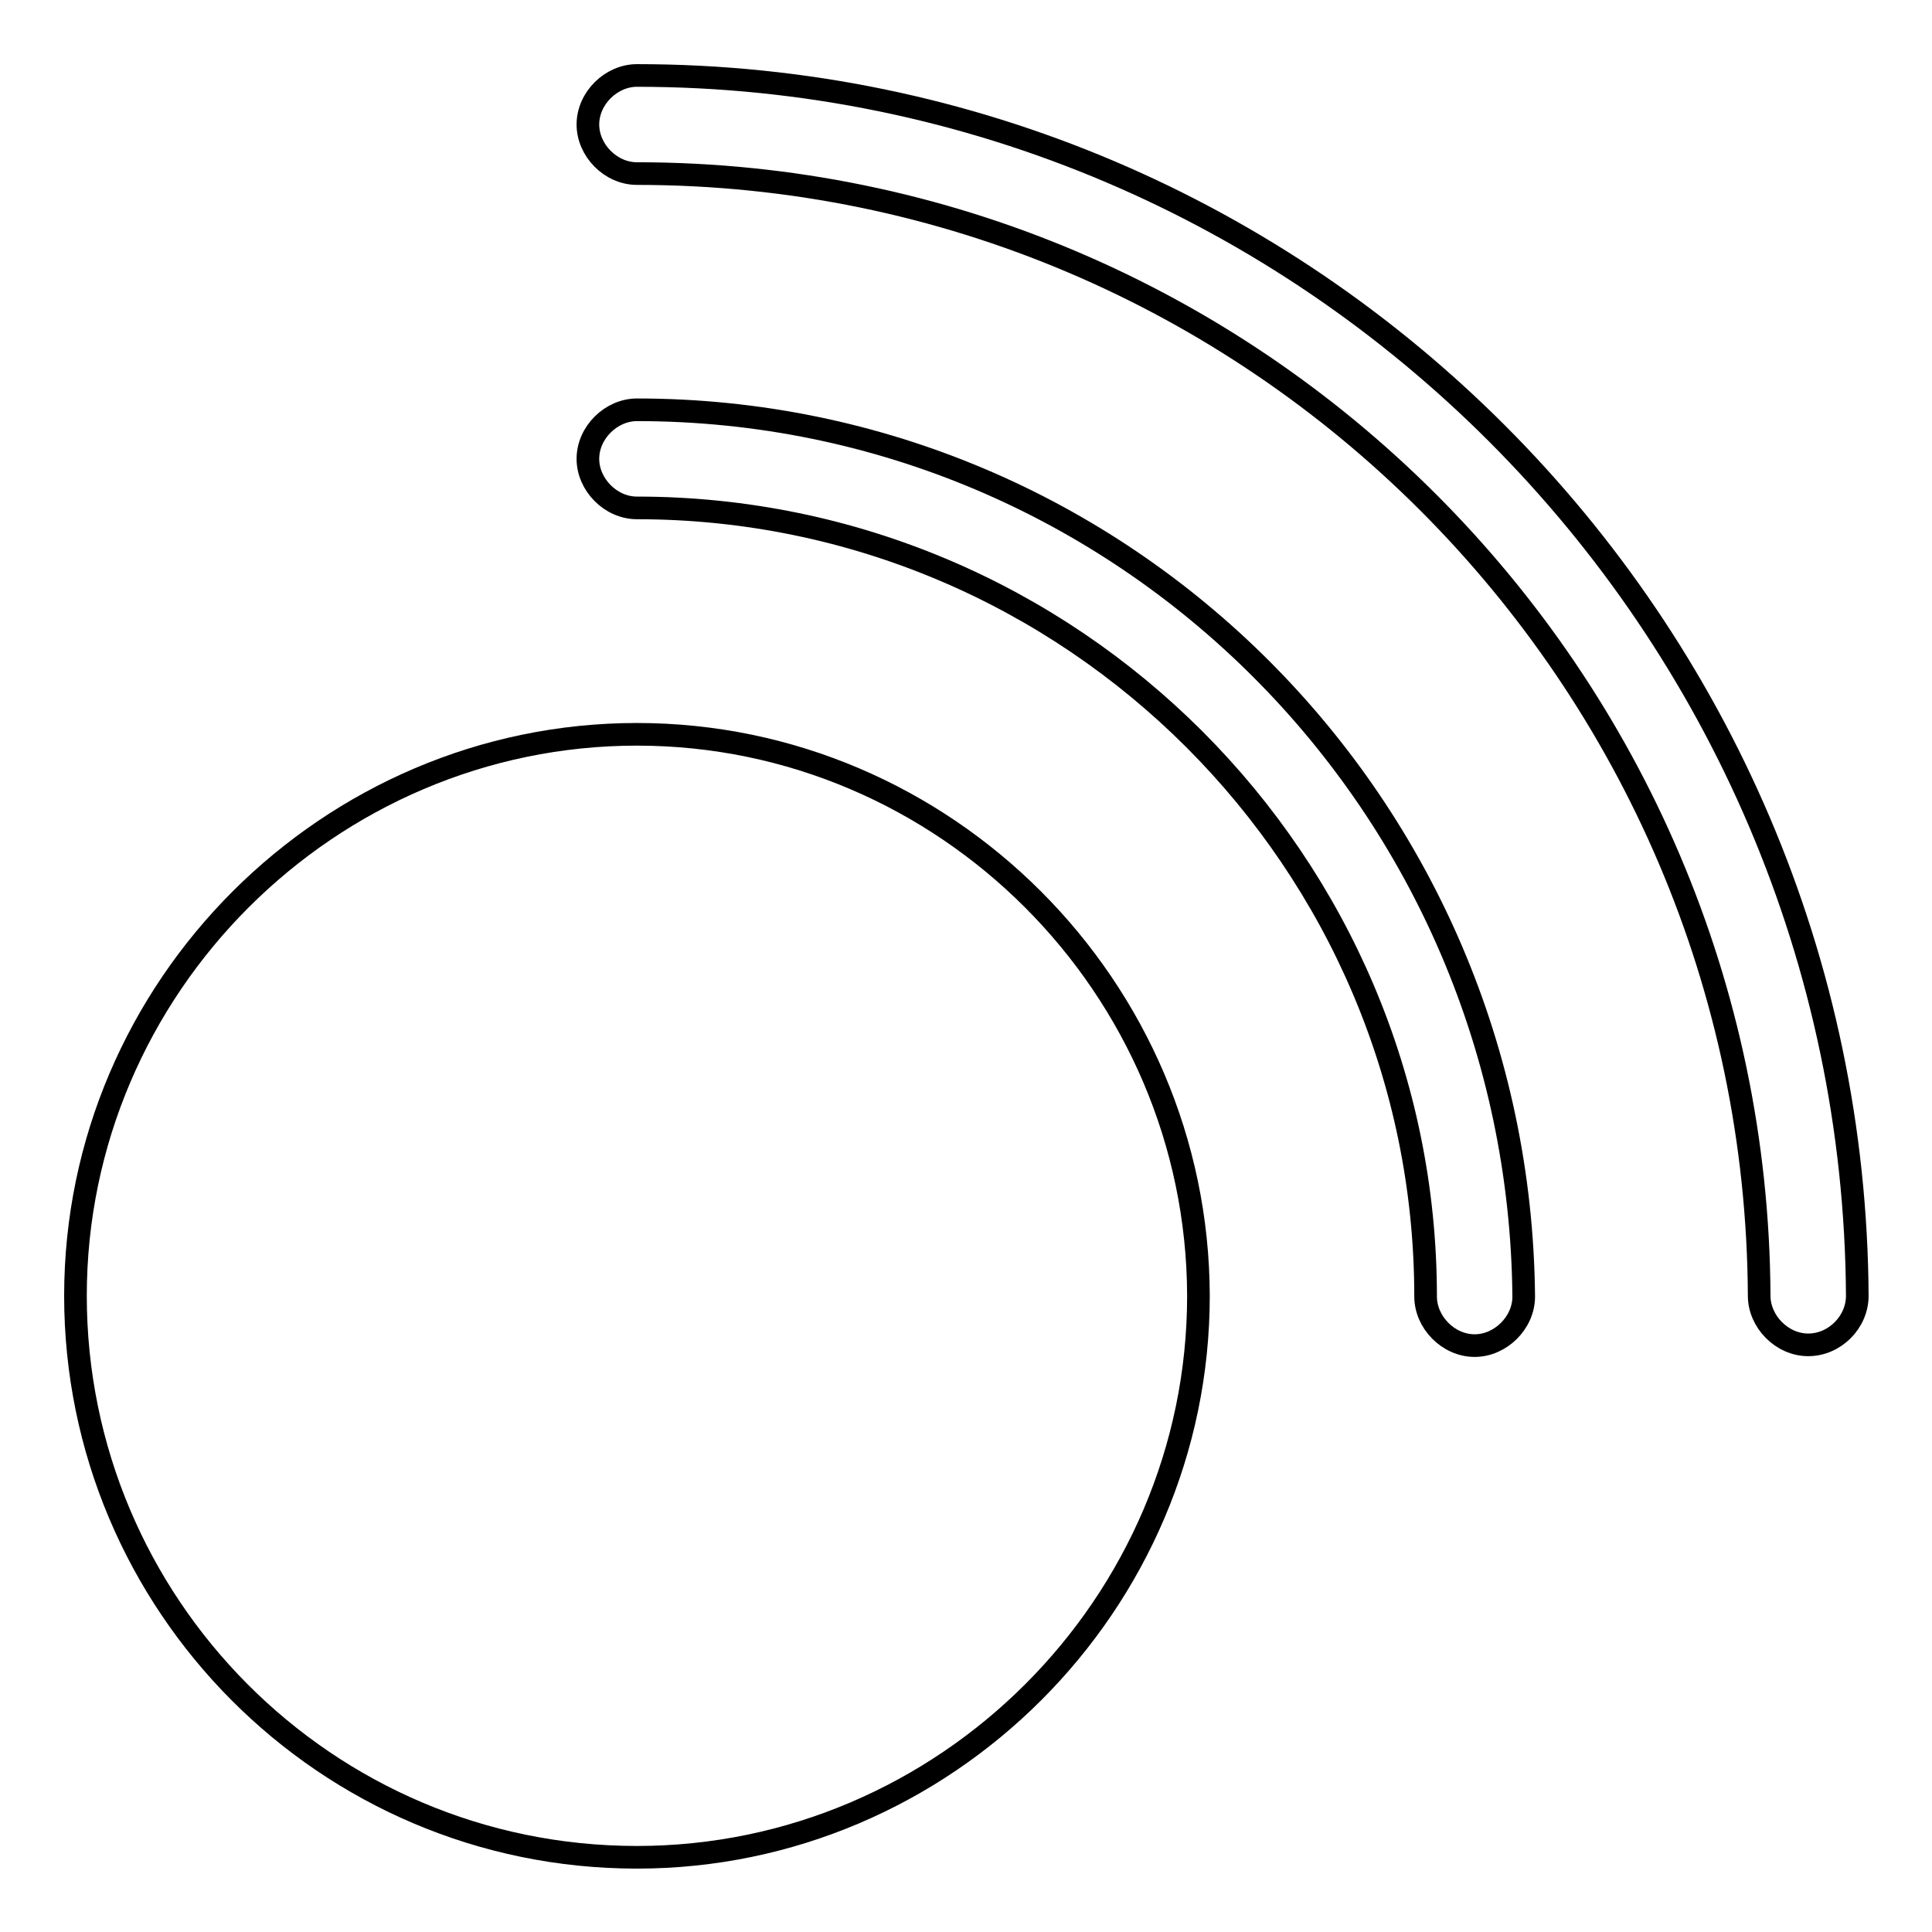 <?xml version="1.0" encoding="utf-8"?>
<!-- Svg Vector Icons : http://www.onlinewebfonts.com/icon -->
<!DOCTYPE svg PUBLIC "-//W3C//DTD SVG 1.1//EN" "http://www.w3.org/Graphics/SVG/1.1/DTD/svg11.dtd">
<svg version="1.1" xmlns="http://www.w3.org/2000/svg" xmlns:xlink="http://www.w3.org/1999/xlink" x="0px" y="0px" viewBox="0 0 256 256" enable-background="new 0 0 256 256" xml:space="preserve">
<g><g><path stroke-width="3" fill-opacity="0" stroke="#000000"  d="M84.4,97.3c-40.8,0-74.4,33.5-74.4,74.4c0,40.8,33.1,74.4,74.4,74.4c40.8,0,74.4-33.5,74.4-74.4C158.7,130.8,125.2,97.3,84.4,97.3z"/><path stroke-width="3" fill-opacity="0" stroke="#000000"  d="M84.4,10L84.4,10c-3.4,0-6.5,3-6.5,6.5c0,3.4,3,6.5,6.5,6.5c81.7,0,148.3,66.6,148.7,148.7c0,3.4,3,6.5,6.5,6.5s6.5-3,6.5-6.5C245.6,82.7,173.3,10,84.4,10z"/><path stroke-width="3" fill-opacity="0" stroke="#000000"  d="M84.4,54.3L84.4,54.3c-3.4,0-6.5,3-6.5,6.5c0,3.4,3,6.5,6.5,6.5c57.6,0,104.5,46.9,104.5,104.5c0,3.4,3,6.5,6.5,6.5c3.4,0,6.5-3,6.5-6.5C201.3,106.7,148.9,54.3,84.4,54.3z"/></g></g>
</svg>